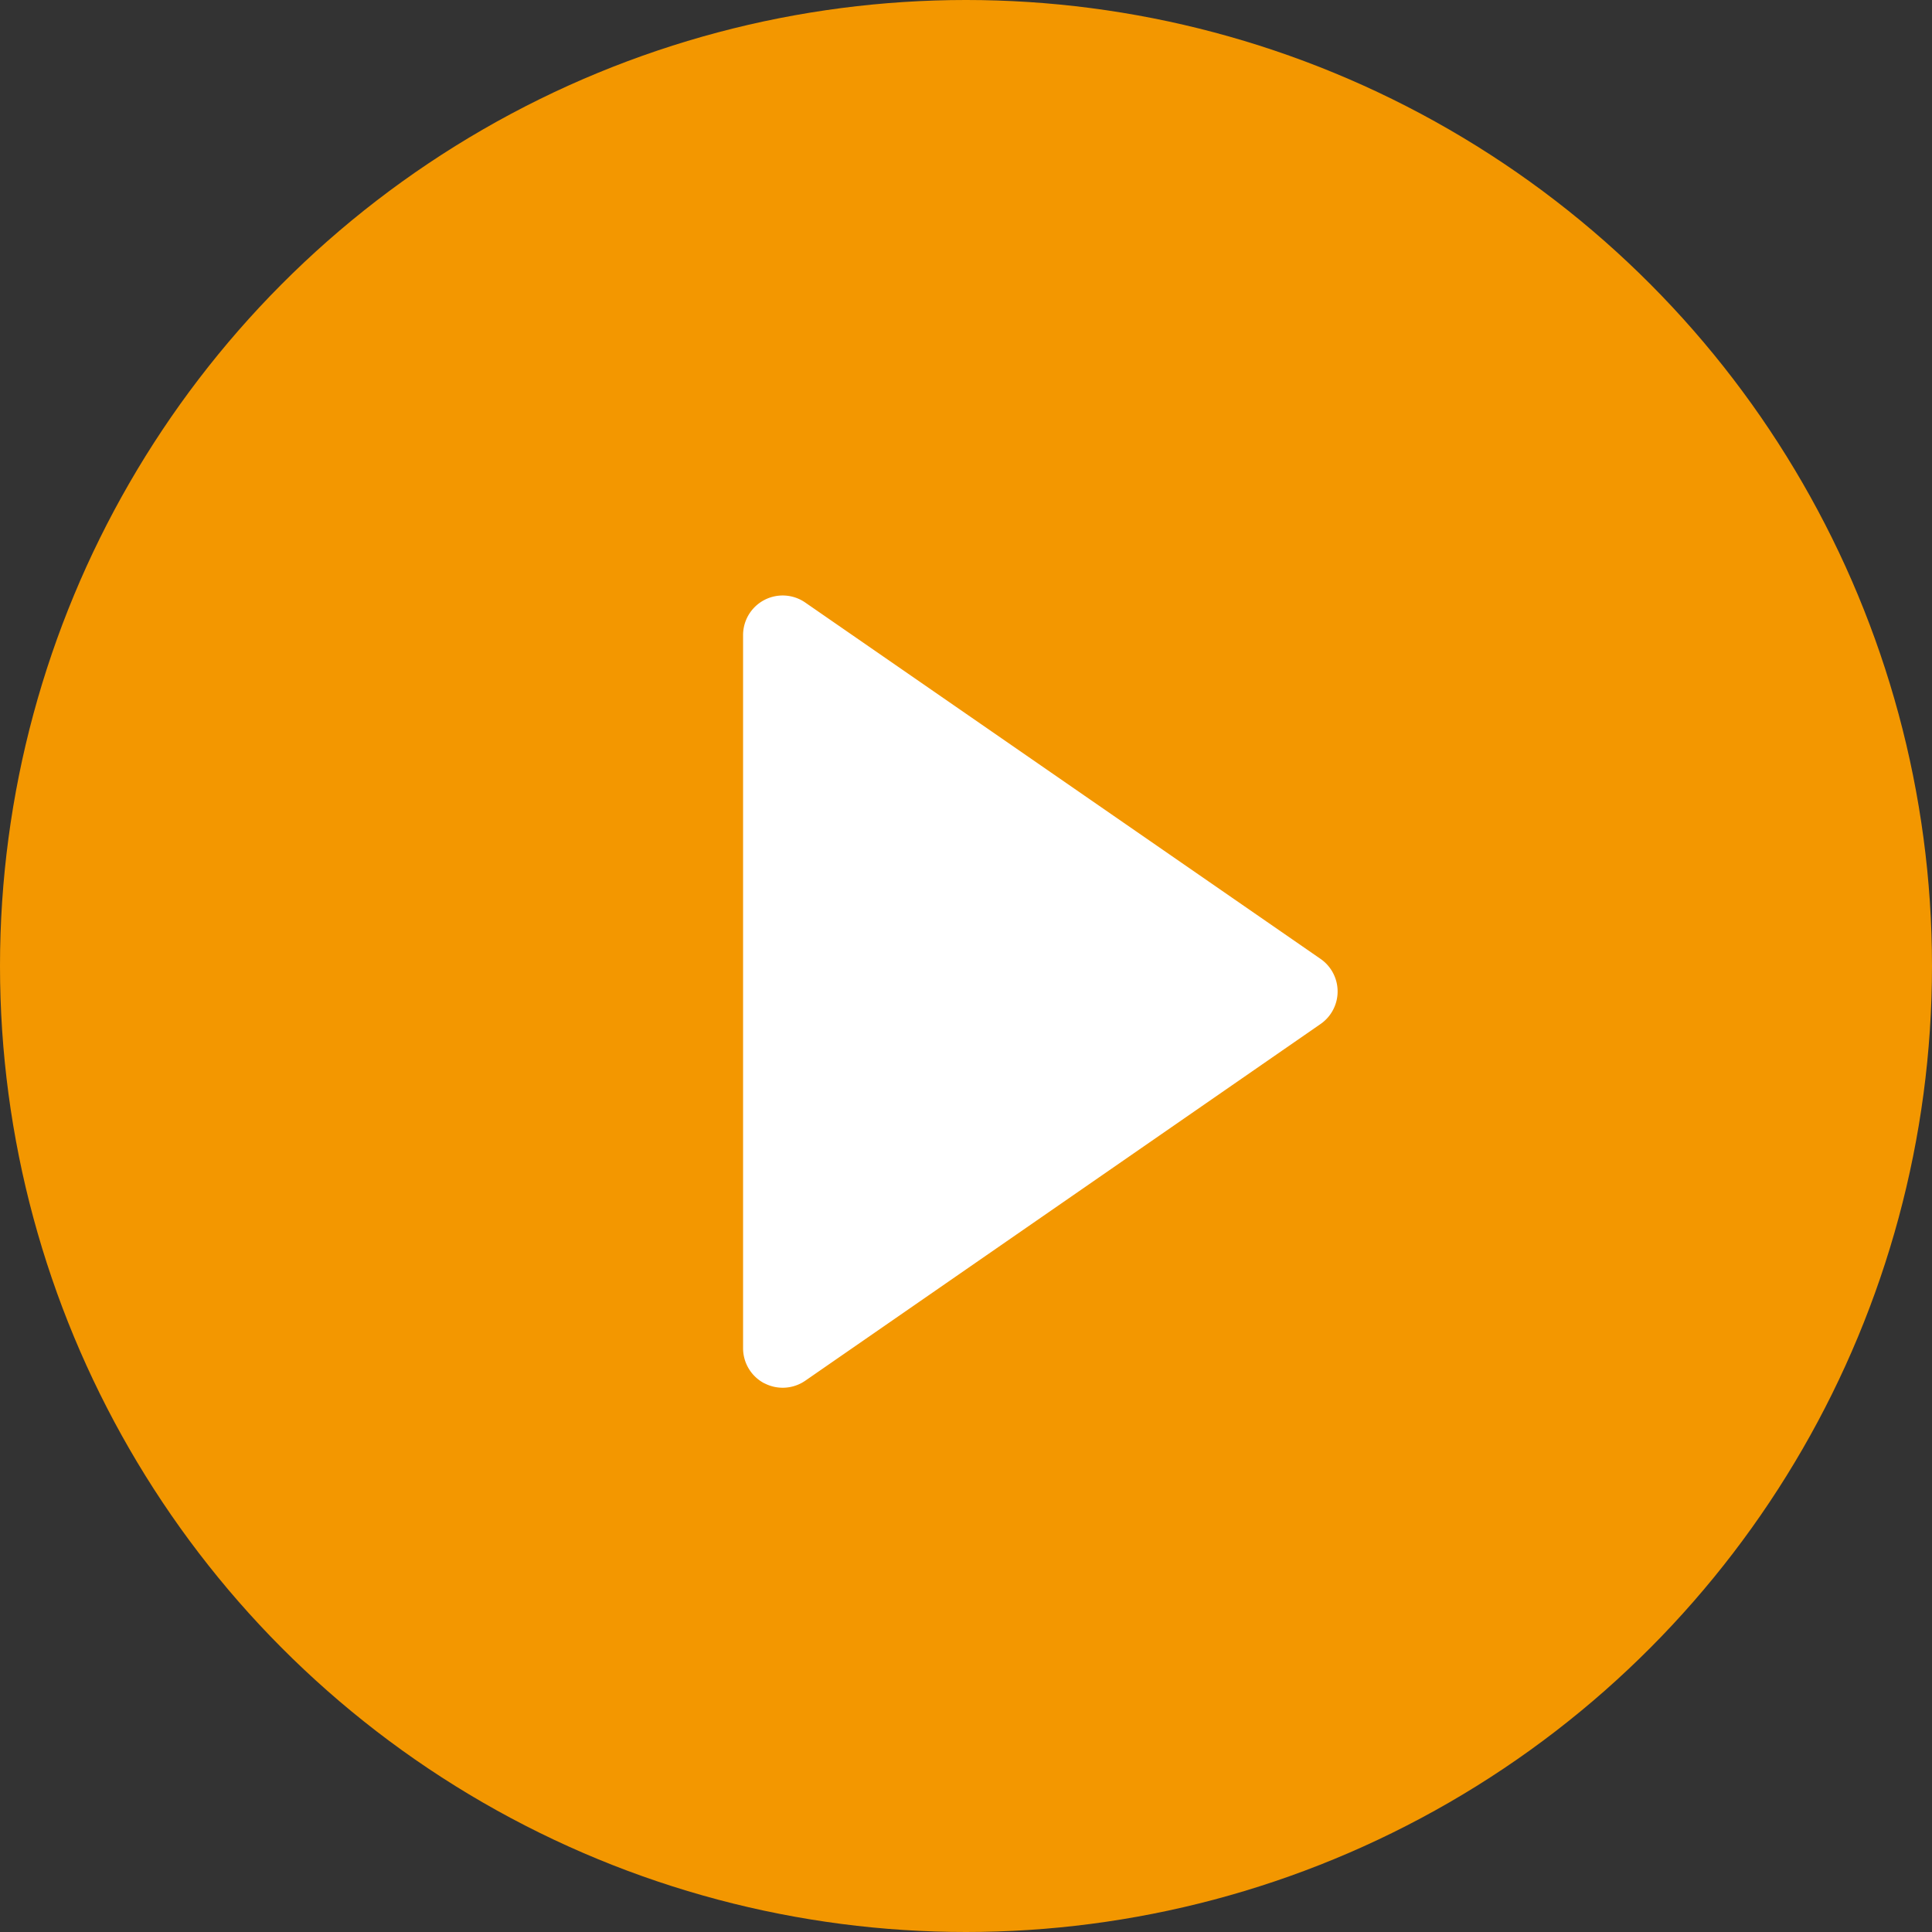 <svg xmlns="http://www.w3.org/2000/svg" width="26" height="26" viewBox="0 0 26 26"><rect x="0" y="0" width="26" height="26" fill="#333333" stroke="none"/><g transform="translate(-315 -22.161)"><circle cx="13" cy="13" r="13" transform="translate(315 22.161)" fill="#f39700"/><path d="M5.286,12.606a.535.535,0,0,0,.551-.034l6.934-4.8a.533.533,0,0,0,0-.877L5.837,2.1A.533.533,0,0,0,5,2.534v9.6a.533.533,0,0,0,.286.473Z" transform="translate(320 28.17)" fill="#fff"/></g></svg>